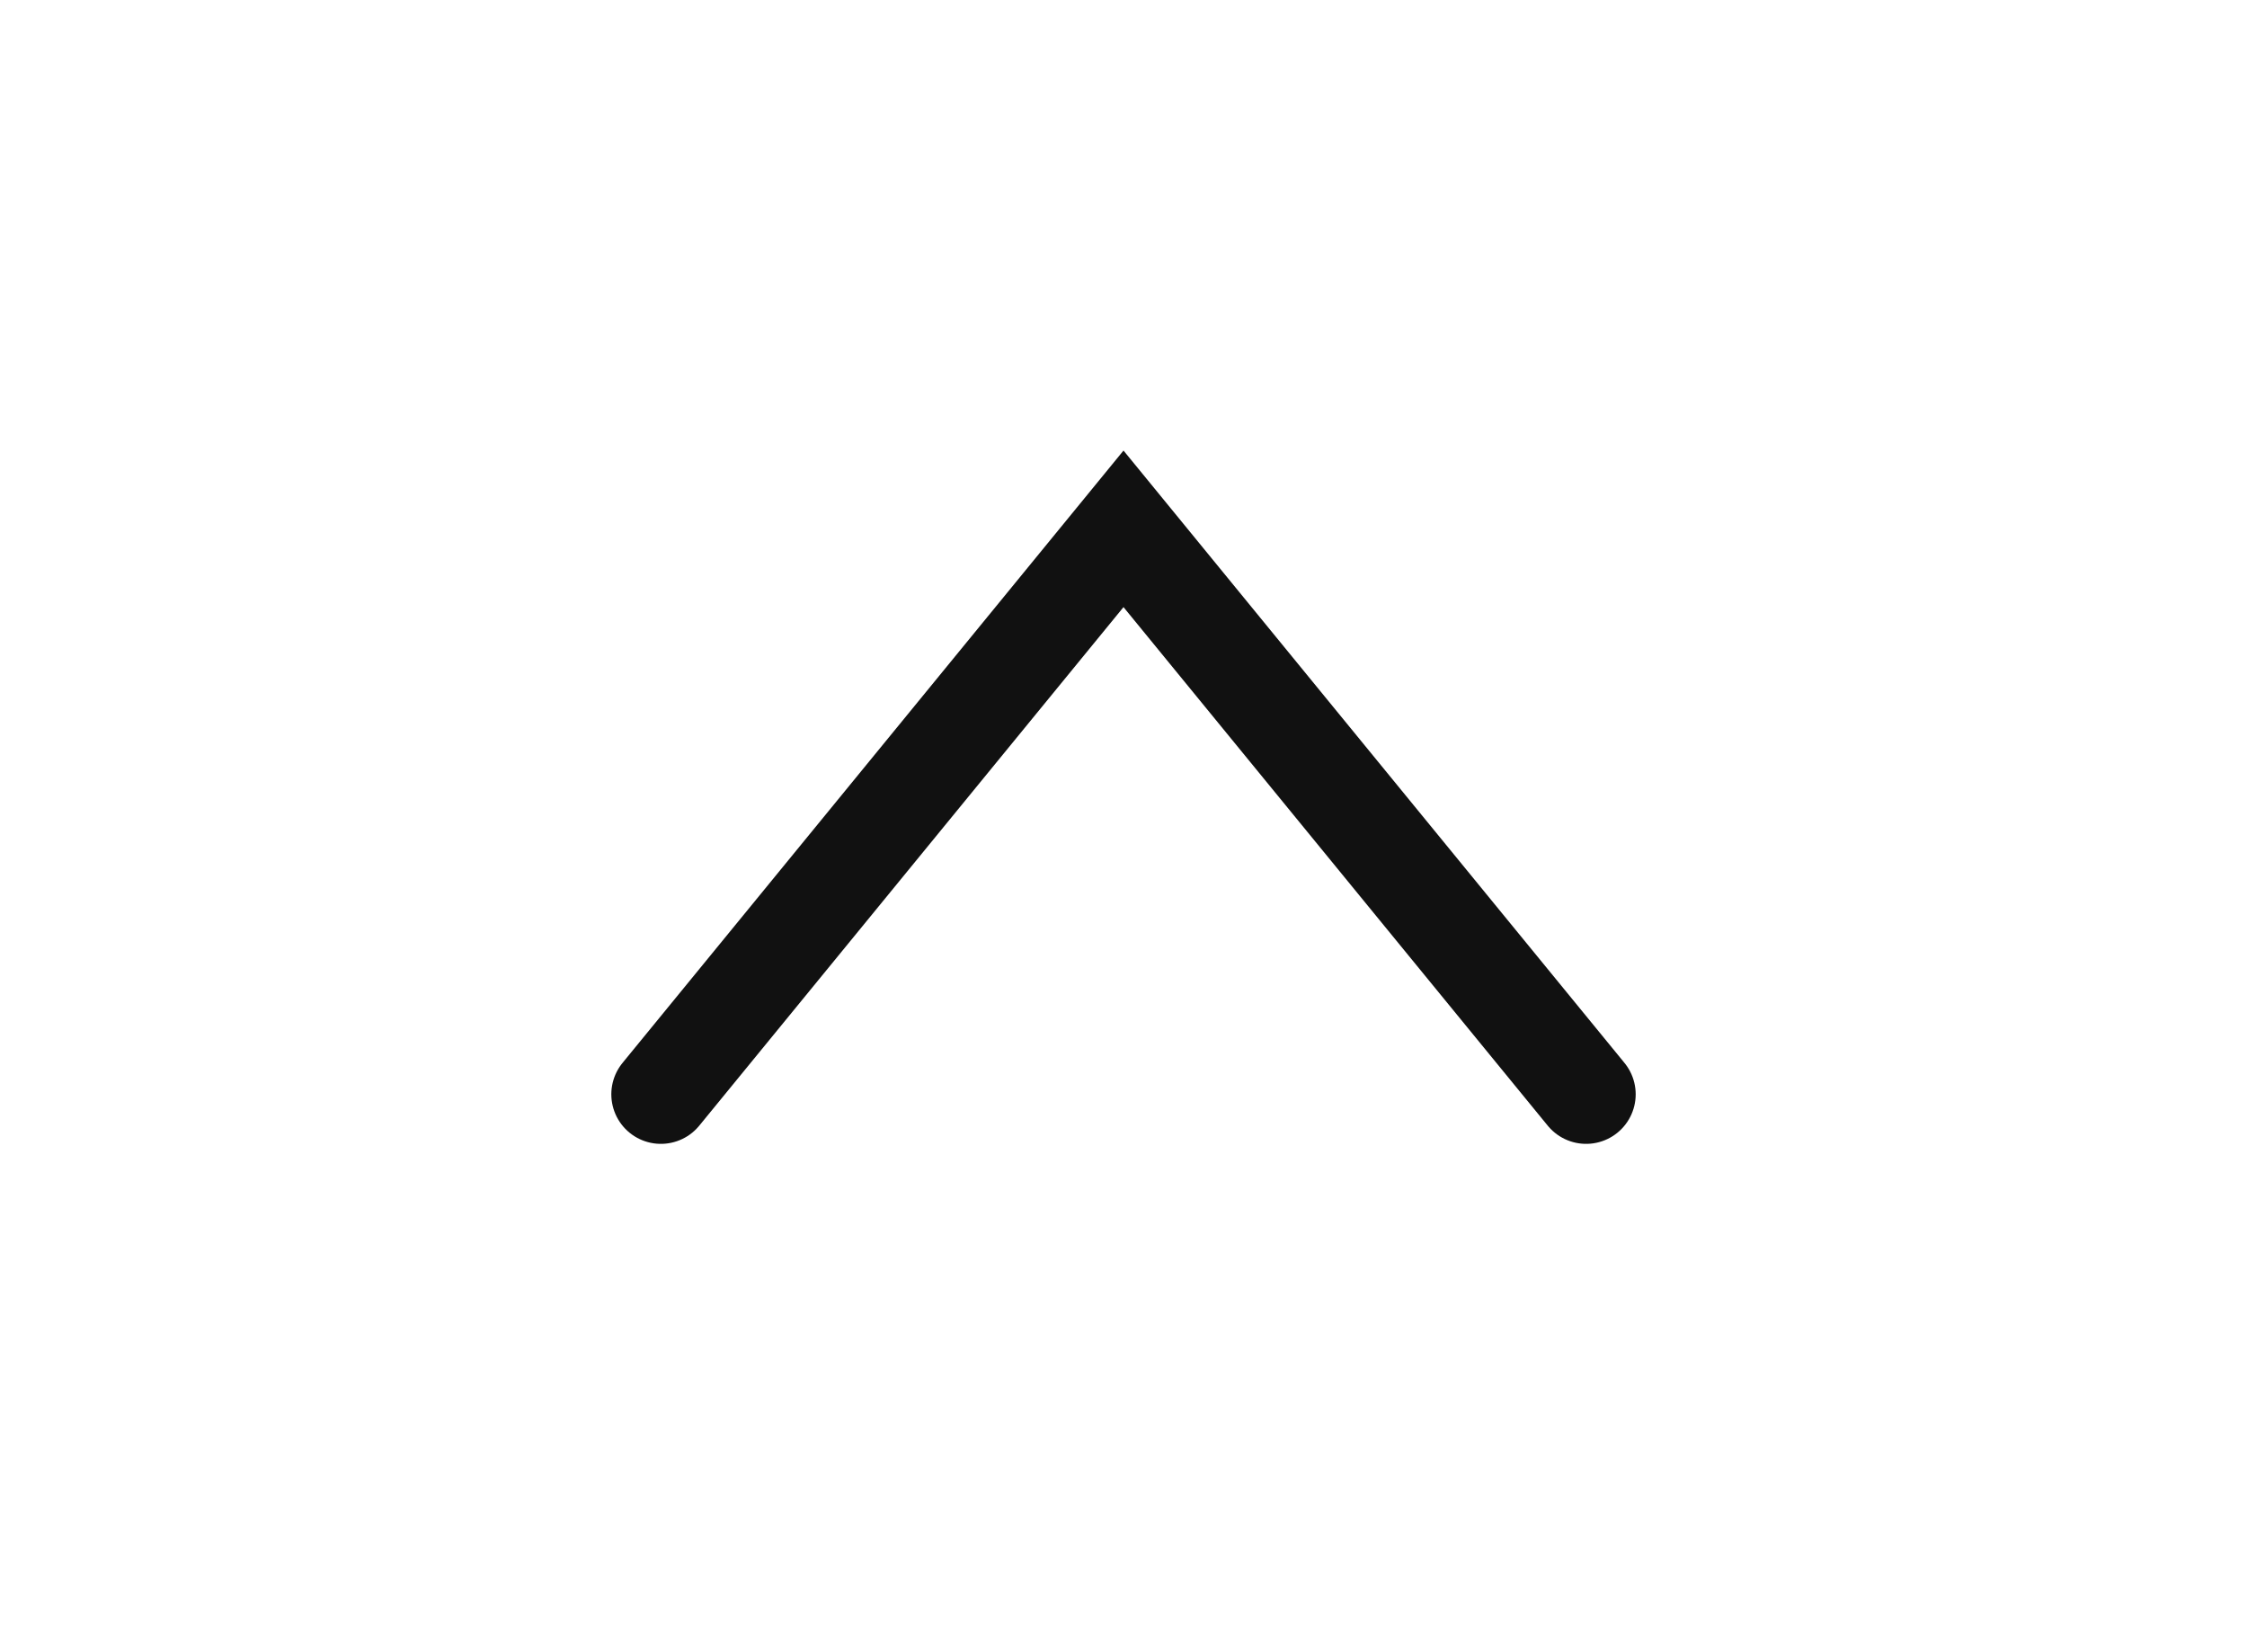 <svg width="34" height="25" viewBox="0 0 34 25" fill="none" xmlns="http://www.w3.org/2000/svg">
<path d="M24 16.558L17 8.002L10 16.558" stroke="#111111" stroke-width="1.5" stroke-linecap="round"/>
</svg>

